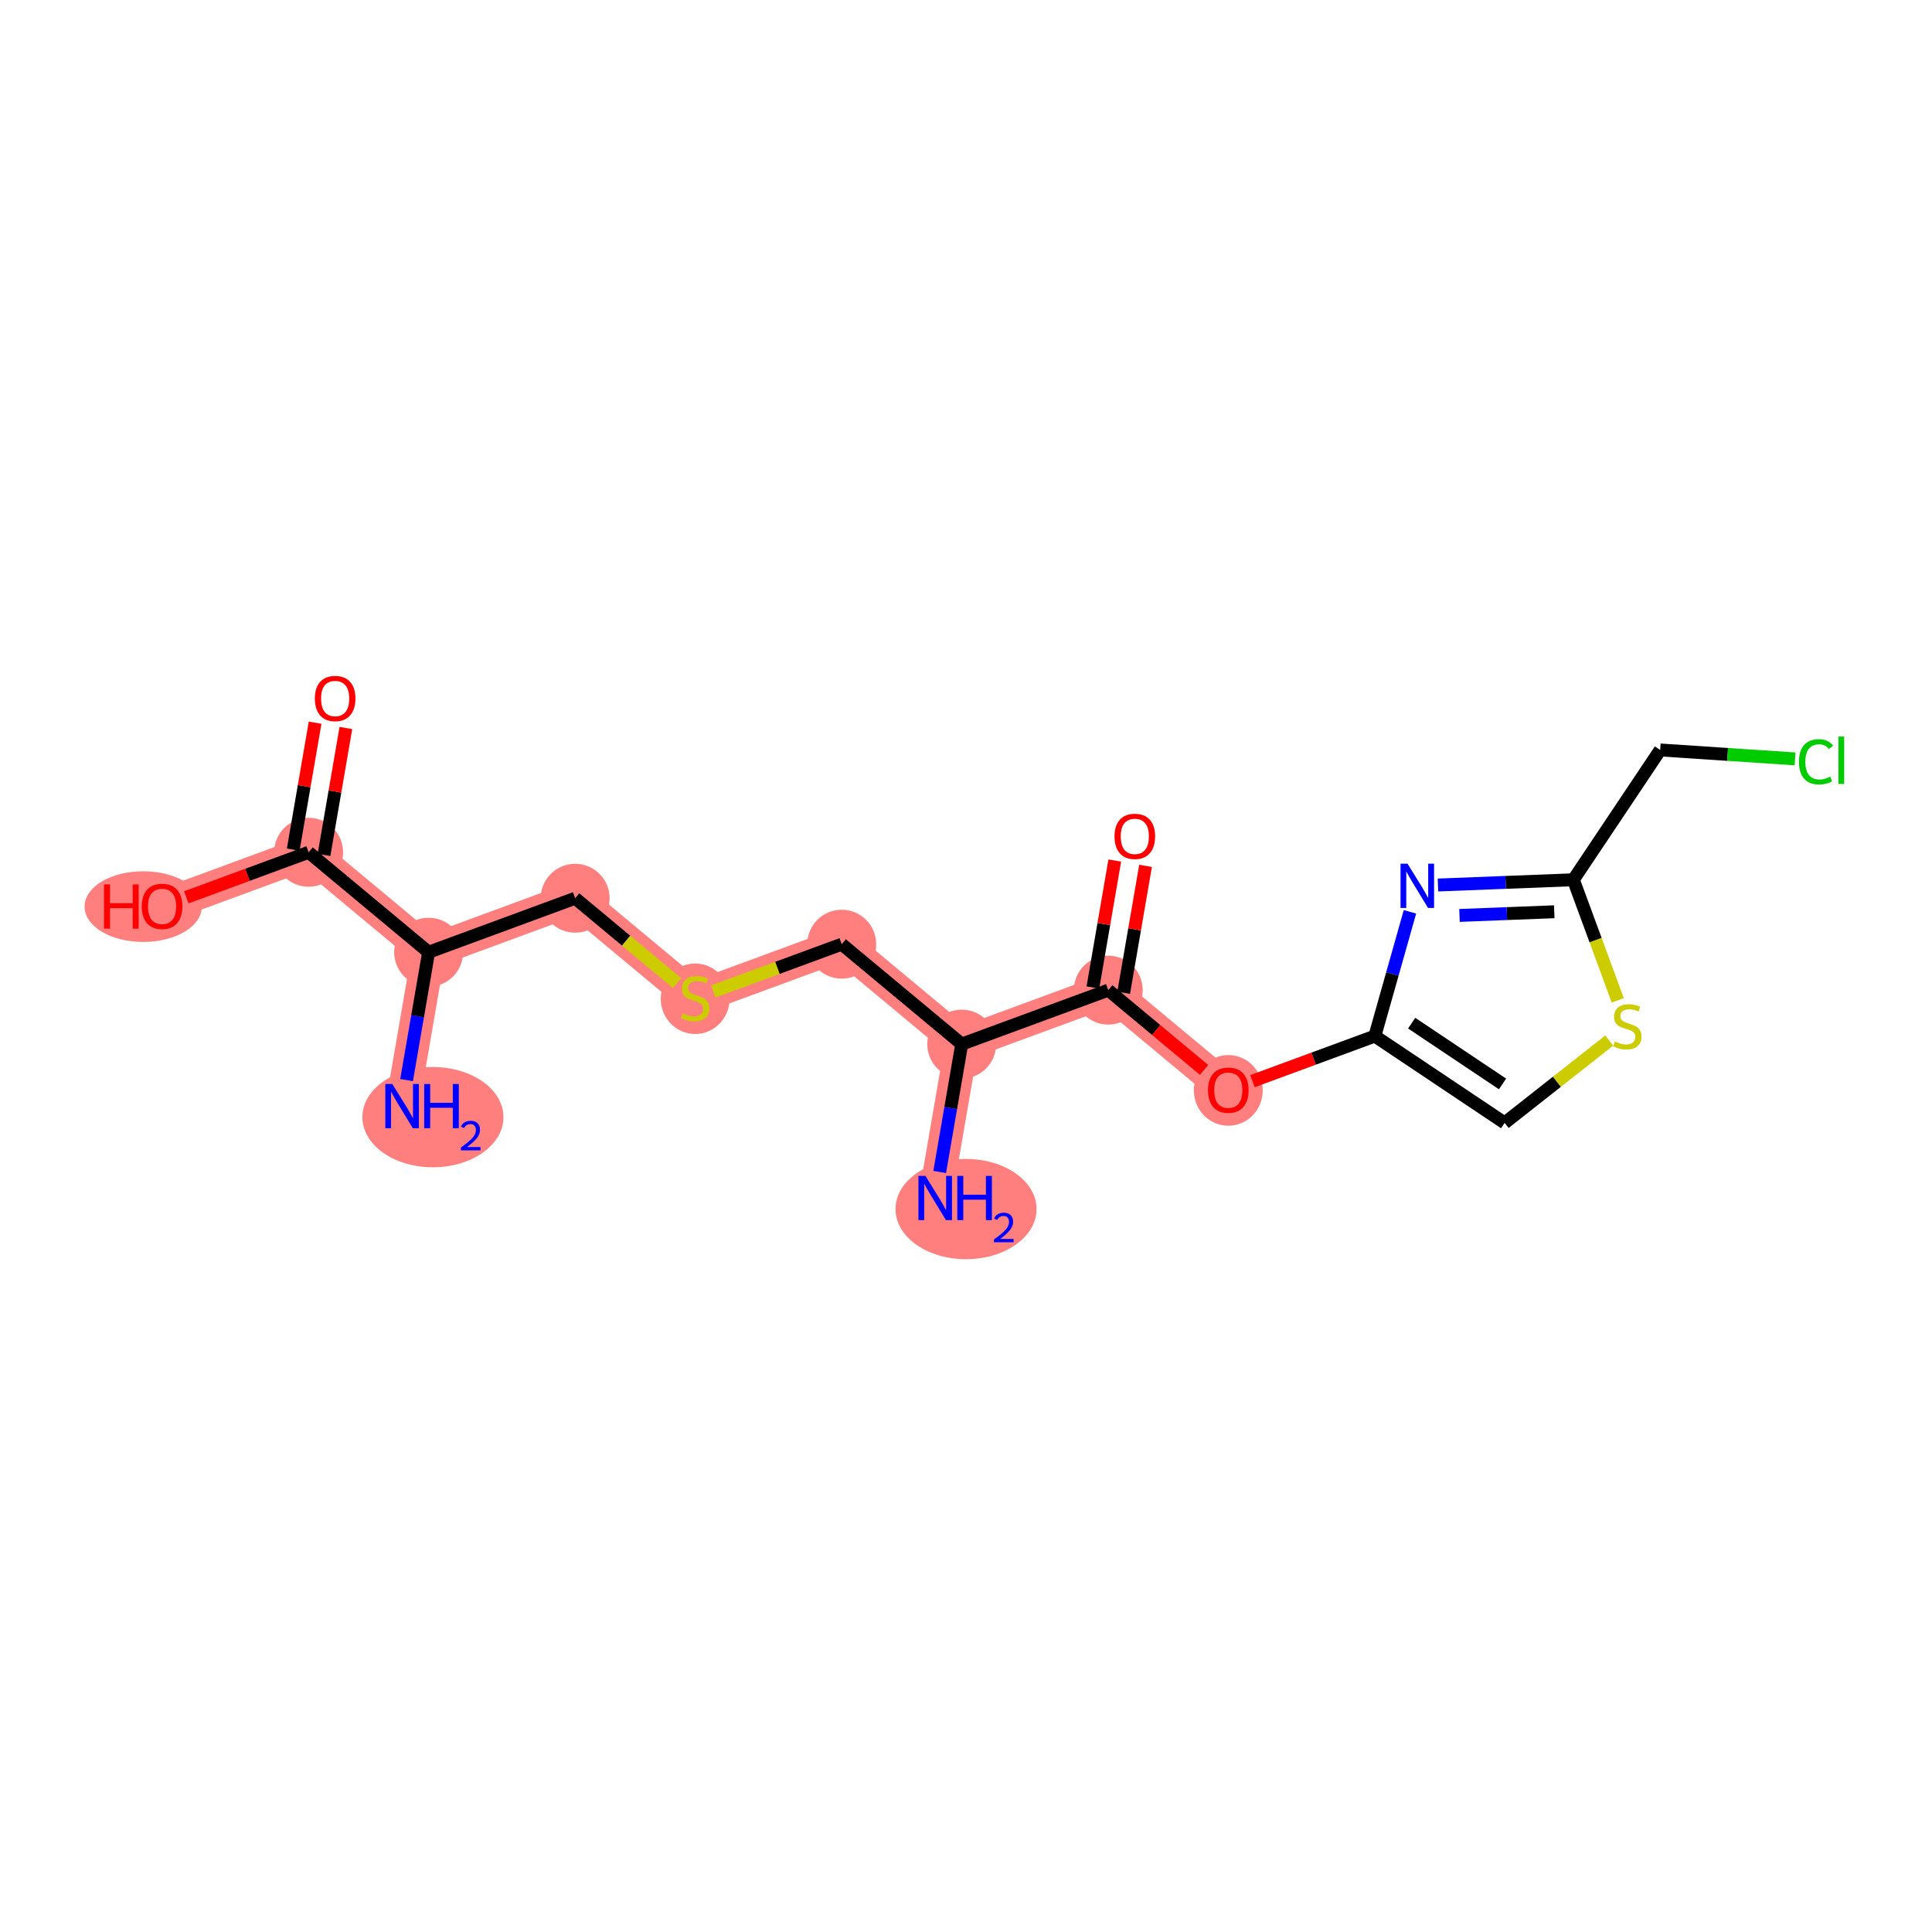 <?xml version='1.0' encoding='iso-8859-1'?>
<svg version='1.1' baseProfile='full'
              xmlns='http://www.w3.org/2000/svg'
                      xmlns:rdkit='http://www.rdkit.org/xml'
                      xmlns:xlink='http://www.w3.org/1999/xlink'
                  xml:space='preserve'
width='300px' height='300px' viewBox='0 0 300 300'>
<!-- END OF HEADER -->
<rect style='opacity:1.0;fill:#FFFFFF;stroke:none' width='300' height='300' x='0' y='0'> </rect>
<rect style='opacity:1.0;fill:#FFFFFF;stroke:none' width='300' height='300' x='0' y='0'> </rect>
<path d='M 62.438,171.755 L 66.557,147.859' style='fill:none;fill-rule:evenodd;stroke:#FF7F7F;stroke-width:5.2px;stroke-linecap:butt;stroke-linejoin:miter;stroke-opacity:1' />
<path d='M 66.557,147.859 L 89.312,139.478' style='fill:none;fill-rule:evenodd;stroke:#FF7F7F;stroke-width:5.2px;stroke-linecap:butt;stroke-linejoin:miter;stroke-opacity:1' />
<path d='M 66.557,147.859 L 47.922,132.343' style='fill:none;fill-rule:evenodd;stroke:#FF7F7F;stroke-width:5.2px;stroke-linecap:butt;stroke-linejoin:miter;stroke-opacity:1' />
<path d='M 89.312,139.478 L 107.948,154.994' style='fill:none;fill-rule:evenodd;stroke:#FF7F7F;stroke-width:5.2px;stroke-linecap:butt;stroke-linejoin:miter;stroke-opacity:1' />
<path d='M 107.948,154.994 L 130.703,146.613' style='fill:none;fill-rule:evenodd;stroke:#FF7F7F;stroke-width:5.2px;stroke-linecap:butt;stroke-linejoin:miter;stroke-opacity:1' />
<path d='M 130.703,146.613 L 149.338,162.129' style='fill:none;fill-rule:evenodd;stroke:#FF7F7F;stroke-width:5.2px;stroke-linecap:butt;stroke-linejoin:miter;stroke-opacity:1' />
<path d='M 149.338,162.129 L 145.219,186.026' style='fill:none;fill-rule:evenodd;stroke:#FF7F7F;stroke-width:5.2px;stroke-linecap:butt;stroke-linejoin:miter;stroke-opacity:1' />
<path d='M 149.338,162.129 L 172.093,153.748' style='fill:none;fill-rule:evenodd;stroke:#FF7F7F;stroke-width:5.2px;stroke-linecap:butt;stroke-linejoin:miter;stroke-opacity:1' />
<path d='M 172.093,153.748 L 190.729,169.264' style='fill:none;fill-rule:evenodd;stroke:#FF7F7F;stroke-width:5.2px;stroke-linecap:butt;stroke-linejoin:miter;stroke-opacity:1' />
<path d='M 47.922,132.343 L 25.166,140.723' style='fill:none;fill-rule:evenodd;stroke:#FF7F7F;stroke-width:5.2px;stroke-linecap:butt;stroke-linejoin:miter;stroke-opacity:1' />
<ellipse cx='67.224' cy='173.472' rx='10.451' ry='7.284'  style='fill:#FF7F7F;fill-rule:evenodd;stroke:#FF7F7F;stroke-width:1.0px;stroke-linecap:butt;stroke-linejoin:miter;stroke-opacity:1' />
<ellipse cx='66.557' cy='147.859' rx='4.85' ry='4.85'  style='fill:#FF7F7F;fill-rule:evenodd;stroke:#FF7F7F;stroke-width:1.0px;stroke-linecap:butt;stroke-linejoin:miter;stroke-opacity:1' />
<ellipse cx='89.312' cy='139.478' rx='4.85' ry='4.85'  style='fill:#FF7F7F;fill-rule:evenodd;stroke:#FF7F7F;stroke-width:1.0px;stroke-linecap:butt;stroke-linejoin:miter;stroke-opacity:1' />
<ellipse cx='107.948' cy='155.086' rx='4.85' ry='4.973'  style='fill:#FF7F7F;fill-rule:evenodd;stroke:#FF7F7F;stroke-width:1.0px;stroke-linecap:butt;stroke-linejoin:miter;stroke-opacity:1' />
<ellipse cx='130.703' cy='146.613' rx='4.85' ry='4.85'  style='fill:#FF7F7F;fill-rule:evenodd;stroke:#FF7F7F;stroke-width:1.0px;stroke-linecap:butt;stroke-linejoin:miter;stroke-opacity:1' />
<ellipse cx='149.338' cy='162.129' rx='4.85' ry='4.85'  style='fill:#FF7F7F;fill-rule:evenodd;stroke:#FF7F7F;stroke-width:1.0px;stroke-linecap:butt;stroke-linejoin:miter;stroke-opacity:1' />
<ellipse cx='150.005' cy='187.743' rx='10.451' ry='7.284'  style='fill:#FF7F7F;fill-rule:evenodd;stroke:#FF7F7F;stroke-width:1.0px;stroke-linecap:butt;stroke-linejoin:miter;stroke-opacity:1' />
<ellipse cx='172.093' cy='153.748' rx='4.85' ry='4.85'  style='fill:#FF7F7F;fill-rule:evenodd;stroke:#FF7F7F;stroke-width:1.0px;stroke-linecap:butt;stroke-linejoin:miter;stroke-opacity:1' />
<ellipse cx='190.729' cy='169.318' rx='4.85' ry='4.986'  style='fill:#FF7F7F;fill-rule:evenodd;stroke:#FF7F7F;stroke-width:1.0px;stroke-linecap:butt;stroke-linejoin:miter;stroke-opacity:1' />
<ellipse cx='47.922' cy='132.343' rx='4.85' ry='4.85'  style='fill:#FF7F7F;fill-rule:evenodd;stroke:#FF7F7F;stroke-width:1.0px;stroke-linecap:butt;stroke-linejoin:miter;stroke-opacity:1' />
<ellipse cx='22.237' cy='140.777' rx='8.601' ry='4.986'  style='fill:#FF7F7F;fill-rule:evenodd;stroke:#FF7F7F;stroke-width:1.0px;stroke-linecap:butt;stroke-linejoin:miter;stroke-opacity:1' />
<path class='bond-0 atom-0 atom-1' d='M 63.134,167.716 L 64.846,157.787' style='fill:none;fill-rule:evenodd;stroke:#0000FF;stroke-width:2.0px;stroke-linecap:butt;stroke-linejoin:miter;stroke-opacity:1' />
<path class='bond-0 atom-0 atom-1' d='M 64.846,157.787 L 66.557,147.859' style='fill:none;fill-rule:evenodd;stroke:#000000;stroke-width:2.0px;stroke-linecap:butt;stroke-linejoin:miter;stroke-opacity:1' />
<path class='bond-1 atom-1 atom-2' d='M 66.557,147.859 L 89.312,139.478' style='fill:none;fill-rule:evenodd;stroke:#000000;stroke-width:2.0px;stroke-linecap:butt;stroke-linejoin:miter;stroke-opacity:1' />
<path class='bond-16 atom-1 atom-17' d='M 66.557,147.859 L 47.922,132.343' style='fill:none;fill-rule:evenodd;stroke:#000000;stroke-width:2.0px;stroke-linecap:butt;stroke-linejoin:miter;stroke-opacity:1' />
<path class='bond-2 atom-2 atom-3' d='M 89.312,139.478 L 97.226,146.067' style='fill:none;fill-rule:evenodd;stroke:#000000;stroke-width:2.0px;stroke-linecap:butt;stroke-linejoin:miter;stroke-opacity:1' />
<path class='bond-2 atom-2 atom-3' d='M 97.226,146.067 L 105.139,152.656' style='fill:none;fill-rule:evenodd;stroke:#CCCC00;stroke-width:2.0px;stroke-linecap:butt;stroke-linejoin:miter;stroke-opacity:1' />
<path class='bond-3 atom-3 atom-4' d='M 110.756,153.96 L 120.729,150.286' style='fill:none;fill-rule:evenodd;stroke:#CCCC00;stroke-width:2.0px;stroke-linecap:butt;stroke-linejoin:miter;stroke-opacity:1' />
<path class='bond-3 atom-3 atom-4' d='M 120.729,150.286 L 130.703,146.613' style='fill:none;fill-rule:evenodd;stroke:#000000;stroke-width:2.0px;stroke-linecap:butt;stroke-linejoin:miter;stroke-opacity:1' />
<path class='bond-4 atom-4 atom-5' d='M 130.703,146.613 L 149.338,162.129' style='fill:none;fill-rule:evenodd;stroke:#000000;stroke-width:2.0px;stroke-linecap:butt;stroke-linejoin:miter;stroke-opacity:1' />
<path class='bond-5 atom-5 atom-6' d='M 149.338,162.129 L 147.627,172.057' style='fill:none;fill-rule:evenodd;stroke:#000000;stroke-width:2.0px;stroke-linecap:butt;stroke-linejoin:miter;stroke-opacity:1' />
<path class='bond-5 atom-5 atom-6' d='M 147.627,172.057 L 145.915,181.986' style='fill:none;fill-rule:evenodd;stroke:#0000FF;stroke-width:2.0px;stroke-linecap:butt;stroke-linejoin:miter;stroke-opacity:1' />
<path class='bond-6 atom-5 atom-7' d='M 149.338,162.129 L 172.093,153.748' style='fill:none;fill-rule:evenodd;stroke:#000000;stroke-width:2.0px;stroke-linecap:butt;stroke-linejoin:miter;stroke-opacity:1' />
<path class='bond-7 atom-7 atom-8' d='M 174.483,154.16 L 176.182,144.304' style='fill:none;fill-rule:evenodd;stroke:#000000;stroke-width:2.0px;stroke-linecap:butt;stroke-linejoin:miter;stroke-opacity:1' />
<path class='bond-7 atom-7 atom-8' d='M 176.182,144.304 L 177.881,134.449' style='fill:none;fill-rule:evenodd;stroke:#FF0000;stroke-width:2.0px;stroke-linecap:butt;stroke-linejoin:miter;stroke-opacity:1' />
<path class='bond-7 atom-7 atom-8' d='M 169.703,153.336 L 171.402,143.481' style='fill:none;fill-rule:evenodd;stroke:#000000;stroke-width:2.0px;stroke-linecap:butt;stroke-linejoin:miter;stroke-opacity:1' />
<path class='bond-7 atom-7 atom-8' d='M 171.402,143.481 L 173.101,133.625' style='fill:none;fill-rule:evenodd;stroke:#FF0000;stroke-width:2.0px;stroke-linecap:butt;stroke-linejoin:miter;stroke-opacity:1' />
<path class='bond-8 atom-7 atom-9' d='M 172.093,153.748 L 179.531,159.941' style='fill:none;fill-rule:evenodd;stroke:#000000;stroke-width:2.0px;stroke-linecap:butt;stroke-linejoin:miter;stroke-opacity:1' />
<path class='bond-8 atom-7 atom-9' d='M 179.531,159.941 L 186.97,166.135' style='fill:none;fill-rule:evenodd;stroke:#FF0000;stroke-width:2.0px;stroke-linecap:butt;stroke-linejoin:miter;stroke-opacity:1' />
<path class='bond-9 atom-9 atom-10' d='M 194.487,167.88 L 203.985,164.382' style='fill:none;fill-rule:evenodd;stroke:#FF0000;stroke-width:2.0px;stroke-linecap:butt;stroke-linejoin:miter;stroke-opacity:1' />
<path class='bond-9 atom-9 atom-10' d='M 203.985,164.382 L 213.484,160.883' style='fill:none;fill-rule:evenodd;stroke:#000000;stroke-width:2.0px;stroke-linecap:butt;stroke-linejoin:miter;stroke-opacity:1' />
<path class='bond-10 atom-10 atom-11' d='M 213.484,160.883 L 233.639,174.366' style='fill:none;fill-rule:evenodd;stroke:#000000;stroke-width:2.0px;stroke-linecap:butt;stroke-linejoin:miter;stroke-opacity:1' />
<path class='bond-10 atom-10 atom-11' d='M 219.203,158.875 L 233.312,168.313' style='fill:none;fill-rule:evenodd;stroke:#000000;stroke-width:2.0px;stroke-linecap:butt;stroke-linejoin:miter;stroke-opacity:1' />
<path class='bond-19 atom-16 atom-10' d='M 218.937,141.588 L 216.21,151.236' style='fill:none;fill-rule:evenodd;stroke:#0000FF;stroke-width:2.0px;stroke-linecap:butt;stroke-linejoin:miter;stroke-opacity:1' />
<path class='bond-19 atom-16 atom-10' d='M 216.21,151.236 L 213.484,160.883' style='fill:none;fill-rule:evenodd;stroke:#000000;stroke-width:2.0px;stroke-linecap:butt;stroke-linejoin:miter;stroke-opacity:1' />
<path class='bond-11 atom-11 atom-12' d='M 233.639,174.366 L 241.761,167.971' style='fill:none;fill-rule:evenodd;stroke:#000000;stroke-width:2.0px;stroke-linecap:butt;stroke-linejoin:miter;stroke-opacity:1' />
<path class='bond-11 atom-11 atom-12' d='M 241.761,167.971 L 249.882,161.575' style='fill:none;fill-rule:evenodd;stroke:#CCCC00;stroke-width:2.0px;stroke-linecap:butt;stroke-linejoin:miter;stroke-opacity:1' />
<path class='bond-12 atom-12 atom-13' d='M 251.206,155.334 L 247.758,145.971' style='fill:none;fill-rule:evenodd;stroke:#CCCC00;stroke-width:2.0px;stroke-linecap:butt;stroke-linejoin:miter;stroke-opacity:1' />
<path class='bond-12 atom-12 atom-13' d='M 247.758,145.971 L 244.309,136.609' style='fill:none;fill-rule:evenodd;stroke:#000000;stroke-width:2.0px;stroke-linecap:butt;stroke-linejoin:miter;stroke-opacity:1' />
<path class='bond-13 atom-13 atom-14' d='M 244.309,136.609 L 257.793,116.454' style='fill:none;fill-rule:evenodd;stroke:#000000;stroke-width:2.0px;stroke-linecap:butt;stroke-linejoin:miter;stroke-opacity:1' />
<path class='bond-15 atom-13 atom-16' d='M 244.309,136.609 L 233.799,137.016' style='fill:none;fill-rule:evenodd;stroke:#000000;stroke-width:2.0px;stroke-linecap:butt;stroke-linejoin:miter;stroke-opacity:1' />
<path class='bond-15 atom-13 atom-16' d='M 233.799,137.016 L 223.289,137.424' style='fill:none;fill-rule:evenodd;stroke:#0000FF;stroke-width:2.0px;stroke-linecap:butt;stroke-linejoin:miter;stroke-opacity:1' />
<path class='bond-15 atom-13 atom-16' d='M 241.344,141.577 L 233.987,141.863' style='fill:none;fill-rule:evenodd;stroke:#000000;stroke-width:2.0px;stroke-linecap:butt;stroke-linejoin:miter;stroke-opacity:1' />
<path class='bond-15 atom-13 atom-16' d='M 233.987,141.863 L 226.63,142.148' style='fill:none;fill-rule:evenodd;stroke:#0000FF;stroke-width:2.0px;stroke-linecap:butt;stroke-linejoin:miter;stroke-opacity:1' />
<path class='bond-14 atom-14 atom-15' d='M 257.793,116.454 L 268.264,117.146' style='fill:none;fill-rule:evenodd;stroke:#000000;stroke-width:2.0px;stroke-linecap:butt;stroke-linejoin:miter;stroke-opacity:1' />
<path class='bond-14 atom-14 atom-15' d='M 268.264,117.146 L 278.735,117.838' style='fill:none;fill-rule:evenodd;stroke:#00CC00;stroke-width:2.0px;stroke-linecap:butt;stroke-linejoin:miter;stroke-opacity:1' />
<path class='bond-17 atom-17 atom-18' d='M 50.311,132.755 L 52.01,122.899' style='fill:none;fill-rule:evenodd;stroke:#000000;stroke-width:2.0px;stroke-linecap:butt;stroke-linejoin:miter;stroke-opacity:1' />
<path class='bond-17 atom-17 atom-18' d='M 52.01,122.899 L 53.709,113.043' style='fill:none;fill-rule:evenodd;stroke:#FF0000;stroke-width:2.0px;stroke-linecap:butt;stroke-linejoin:miter;stroke-opacity:1' />
<path class='bond-17 atom-17 atom-18' d='M 45.532,131.931 L 47.231,122.075' style='fill:none;fill-rule:evenodd;stroke:#000000;stroke-width:2.0px;stroke-linecap:butt;stroke-linejoin:miter;stroke-opacity:1' />
<path class='bond-17 atom-17 atom-18' d='M 47.231,122.075 L 48.93,112.219' style='fill:none;fill-rule:evenodd;stroke:#FF0000;stroke-width:2.0px;stroke-linecap:butt;stroke-linejoin:miter;stroke-opacity:1' />
<path class='bond-18 atom-17 atom-19' d='M 47.922,132.343 L 38.423,135.841' style='fill:none;fill-rule:evenodd;stroke:#000000;stroke-width:2.0px;stroke-linecap:butt;stroke-linejoin:miter;stroke-opacity:1' />
<path class='bond-18 atom-17 atom-19' d='M 38.423,135.841 L 28.925,139.339' style='fill:none;fill-rule:evenodd;stroke:#FF0000;stroke-width:2.0px;stroke-linecap:butt;stroke-linejoin:miter;stroke-opacity:1' />
<path  class='atom-0' d='M 60.919 168.322
L 63.17 171.959
Q 63.393 172.318, 63.752 172.968
Q 64.111 173.618, 64.13 173.657
L 64.13 168.322
L 65.042 168.322
L 65.042 175.189
L 64.101 175.189
L 61.686 171.212
Q 61.404 170.747, 61.104 170.213
Q 60.813 169.68, 60.725 169.515
L 60.725 175.189
L 59.833 175.189
L 59.833 168.322
L 60.919 168.322
' fill='#0000FF'/>
<path  class='atom-0' d='M 65.866 168.322
L 66.798 168.322
L 66.798 171.241
L 70.309 171.241
L 70.309 168.322
L 71.24 168.322
L 71.24 175.189
L 70.309 175.189
L 70.309 172.017
L 66.798 172.017
L 66.798 175.189
L 65.866 175.189
L 65.866 168.322
' fill='#0000FF'/>
<path  class='atom-0' d='M 71.573 174.948
Q 71.739 174.519, 72.136 174.282
Q 72.533 174.039, 73.084 174.039
Q 73.769 174.039, 74.153 174.41
Q 74.537 174.782, 74.537 175.441
Q 74.537 176.113, 74.038 176.741
Q 73.545 177.368, 72.52 178.111
L 74.614 178.111
L 74.614 178.623
L 71.56 178.623
L 71.56 178.194
Q 72.405 177.592, 72.904 177.144
Q 73.41 176.696, 73.653 176.293
Q 73.897 175.889, 73.897 175.473
Q 73.897 175.038, 73.679 174.795
Q 73.462 174.551, 73.084 174.551
Q 72.719 174.551, 72.476 174.699
Q 72.232 174.846, 72.059 175.172
L 71.573 174.948
' fill='#0000FF'/>
<path  class='atom-3' d='M 106.008 157.351
Q 106.085 157.38, 106.405 157.516
Q 106.725 157.652, 107.075 157.739
Q 107.433 157.816, 107.783 157.816
Q 108.433 157.816, 108.811 157.506
Q 109.189 157.186, 109.189 156.633
Q 109.189 156.255, 108.995 156.022
Q 108.811 155.789, 108.52 155.663
Q 108.229 155.537, 107.744 155.392
Q 107.133 155.207, 106.764 155.033
Q 106.405 154.858, 106.143 154.489
Q 105.891 154.121, 105.891 153.5
Q 105.891 152.637, 106.473 152.103
Q 107.065 151.57, 108.229 151.57
Q 109.024 151.57, 109.926 151.948
L 109.703 152.695
Q 108.879 152.356, 108.258 152.356
Q 107.589 152.356, 107.22 152.637
Q 106.851 152.908, 106.861 153.384
Q 106.861 153.752, 107.045 153.975
Q 107.239 154.198, 107.511 154.325
Q 107.792 154.451, 108.258 154.596
Q 108.879 154.79, 109.247 154.984
Q 109.616 155.178, 109.878 155.576
Q 110.149 155.964, 110.149 156.633
Q 110.149 157.584, 109.509 158.098
Q 108.879 158.602, 107.821 158.602
Q 107.21 158.602, 106.745 158.466
Q 106.289 158.34, 105.746 158.117
L 106.008 157.351
' fill='#CCCC00'/>
<path  class='atom-6' d='M 143.701 182.592
L 145.951 186.23
Q 146.174 186.588, 146.533 187.238
Q 146.892 187.888, 146.911 187.927
L 146.911 182.592
L 147.823 182.592
L 147.823 189.46
L 146.882 189.46
L 144.467 185.483
Q 144.186 185.017, 143.885 184.484
Q 143.594 183.95, 143.507 183.785
L 143.507 189.46
L 142.614 189.46
L 142.614 182.592
L 143.701 182.592
' fill='#0000FF'/>
<path  class='atom-6' d='M 148.647 182.592
L 149.579 182.592
L 149.579 185.512
L 153.09 185.512
L 153.09 182.592
L 154.021 182.592
L 154.021 189.46
L 153.09 189.46
L 153.09 186.288
L 149.579 186.288
L 149.579 189.46
L 148.647 189.46
L 148.647 182.592
' fill='#0000FF'/>
<path  class='atom-6' d='M 154.354 189.219
Q 154.52 188.79, 154.917 188.553
Q 155.314 188.31, 155.865 188.31
Q 156.55 188.31, 156.934 188.681
Q 157.318 189.052, 157.318 189.712
Q 157.318 190.384, 156.819 191.011
Q 156.326 191.638, 155.301 192.381
L 157.395 192.381
L 157.395 192.893
L 154.341 192.893
L 154.341 192.464
Q 155.186 191.863, 155.686 191.414
Q 156.191 190.966, 156.435 190.563
Q 156.678 190.16, 156.678 189.744
Q 156.678 189.308, 156.46 189.065
Q 156.242 188.822, 155.865 188.822
Q 155.5 188.822, 155.257 188.969
Q 155.013 189.116, 154.84 189.443
L 154.354 189.219
' fill='#0000FF'/>
<path  class='atom-8' d='M 173.06 129.871
Q 173.06 128.222, 173.875 127.3
Q 174.69 126.379, 176.213 126.379
Q 177.735 126.379, 178.55 127.3
Q 179.365 128.222, 179.365 129.871
Q 179.365 131.539, 178.54 132.49
Q 177.716 133.431, 176.213 133.431
Q 174.699 133.431, 173.875 132.49
Q 173.06 131.549, 173.06 129.871
M 176.213 132.655
Q 177.26 132.655, 177.823 131.956
Q 178.395 131.248, 178.395 129.871
Q 178.395 128.522, 177.823 127.844
Q 177.26 127.155, 176.213 127.155
Q 175.165 127.155, 174.593 127.834
Q 174.03 128.513, 174.03 129.871
Q 174.03 131.258, 174.593 131.956
Q 175.165 132.655, 176.213 132.655
' fill='#FF0000'/>
<path  class='atom-9' d='M 187.576 169.284
Q 187.576 167.635, 188.391 166.713
Q 189.206 165.792, 190.729 165.792
Q 192.251 165.792, 193.066 166.713
Q 193.881 167.635, 193.881 169.284
Q 193.881 170.952, 193.056 171.902
Q 192.232 172.843, 190.729 172.843
Q 189.215 172.843, 188.391 171.902
Q 187.576 170.962, 187.576 169.284
M 190.729 172.067
Q 191.776 172.067, 192.339 171.369
Q 192.911 170.661, 192.911 169.284
Q 192.911 167.935, 192.339 167.256
Q 191.776 166.568, 190.729 166.568
Q 189.681 166.568, 189.109 167.247
Q 188.546 167.926, 188.546 169.284
Q 188.546 170.671, 189.109 171.369
Q 189.681 172.067, 190.729 172.067
' fill='#FF0000'/>
<path  class='atom-12' d='M 250.75 161.721
Q 250.828 161.75, 251.148 161.886
Q 251.468 162.022, 251.817 162.109
Q 252.176 162.187, 252.525 162.187
Q 253.175 162.187, 253.554 161.876
Q 253.932 161.556, 253.932 161.003
Q 253.932 160.625, 253.738 160.392
Q 253.554 160.159, 253.263 160.033
Q 252.972 159.907, 252.487 159.762
Q 251.876 159.577, 251.507 159.403
Q 251.148 159.228, 250.886 158.86
Q 250.634 158.491, 250.634 157.87
Q 250.634 157.007, 251.216 156.474
Q 251.808 155.94, 252.972 155.94
Q 253.767 155.94, 254.669 156.318
L 254.446 157.065
Q 253.621 156.726, 253.001 156.726
Q 252.331 156.726, 251.963 157.007
Q 251.594 157.279, 251.604 157.754
Q 251.604 158.123, 251.788 158.346
Q 251.982 158.569, 252.254 158.695
Q 252.535 158.821, 253.001 158.966
Q 253.621 159.16, 253.99 159.354
Q 254.359 159.548, 254.621 159.946
Q 254.892 160.334, 254.892 161.003
Q 254.892 161.954, 254.252 162.468
Q 253.621 162.972, 252.564 162.972
Q 251.953 162.972, 251.488 162.837
Q 251.032 162.71, 250.488 162.487
L 250.75 161.721
' fill='#CCCC00'/>
<path  class='atom-15' d='M 279.341 118.29
Q 279.341 116.583, 280.136 115.691
Q 280.941 114.789, 282.464 114.789
Q 283.881 114.789, 284.637 115.788
L 283.997 116.312
Q 283.444 115.584, 282.464 115.584
Q 281.426 115.584, 280.874 116.283
Q 280.33 116.971, 280.33 118.29
Q 280.33 119.648, 280.893 120.347
Q 281.465 121.045, 282.571 121.045
Q 283.328 121.045, 284.21 120.589
L 284.482 121.317
Q 284.123 121.55, 283.58 121.685
Q 283.037 121.821, 282.435 121.821
Q 280.941 121.821, 280.136 120.909
Q 279.341 119.998, 279.341 118.29
' fill='#00CC00'/>
<path  class='atom-15' d='M 285.471 114.372
L 286.364 114.372
L 286.364 121.734
L 285.471 121.734
L 285.471 114.372
' fill='#00CC00'/>
<path  class='atom-16' d='M 218.56 134.114
L 220.811 137.752
Q 221.034 138.111, 221.393 138.761
Q 221.752 139.41, 221.771 139.449
L 221.771 134.114
L 222.683 134.114
L 222.683 140.982
L 221.742 140.982
L 219.327 137.005
Q 219.045 136.539, 218.745 136.006
Q 218.454 135.472, 218.366 135.307
L 218.366 140.982
L 217.474 140.982
L 217.474 134.114
L 218.56 134.114
' fill='#0000FF'/>
<path  class='atom-18' d='M 48.889 108.465
Q 48.889 106.816, 49.703 105.895
Q 50.518 104.973, 52.041 104.973
Q 53.564 104.973, 54.379 105.895
Q 55.193 106.816, 55.193 108.465
Q 55.193 110.134, 54.369 111.084
Q 53.544 112.025, 52.041 112.025
Q 50.528 112.025, 49.703 111.084
Q 48.889 110.143, 48.889 108.465
M 52.041 111.249
Q 53.089 111.249, 53.651 110.551
Q 54.224 109.843, 54.224 108.465
Q 54.224 107.117, 53.651 106.438
Q 53.089 105.749, 52.041 105.749
Q 50.993 105.749, 50.421 106.428
Q 49.859 107.107, 49.859 108.465
Q 49.859 109.852, 50.421 110.551
Q 50.993 111.249, 52.041 111.249
' fill='#FF0000'/>
<path  class='atom-19' d='M 16.155 137.329
L 17.087 137.329
L 17.087 140.248
L 20.598 140.248
L 20.598 137.329
L 21.529 137.329
L 21.529 144.196
L 20.598 144.196
L 20.598 141.024
L 17.087 141.024
L 17.087 144.196
L 16.155 144.196
L 16.155 137.329
' fill='#FF0000'/>
<path  class='atom-19' d='M 22.014 140.743
Q 22.014 139.094, 22.829 138.172
Q 23.644 137.251, 25.166 137.251
Q 26.689 137.251, 27.504 138.172
Q 28.319 139.094, 28.319 140.743
Q 28.319 142.411, 27.494 143.362
Q 26.67 144.303, 25.166 144.303
Q 23.653 144.303, 22.829 143.362
Q 22.014 142.421, 22.014 140.743
M 25.166 143.527
Q 26.214 143.527, 26.777 142.828
Q 27.349 142.12, 27.349 140.743
Q 27.349 139.395, 26.777 138.716
Q 26.214 138.027, 25.166 138.027
Q 24.119 138.027, 23.547 138.706
Q 22.984 139.385, 22.984 140.743
Q 22.984 142.13, 23.547 142.828
Q 24.119 143.527, 25.166 143.527
' fill='#FF0000'/>
</svg>
